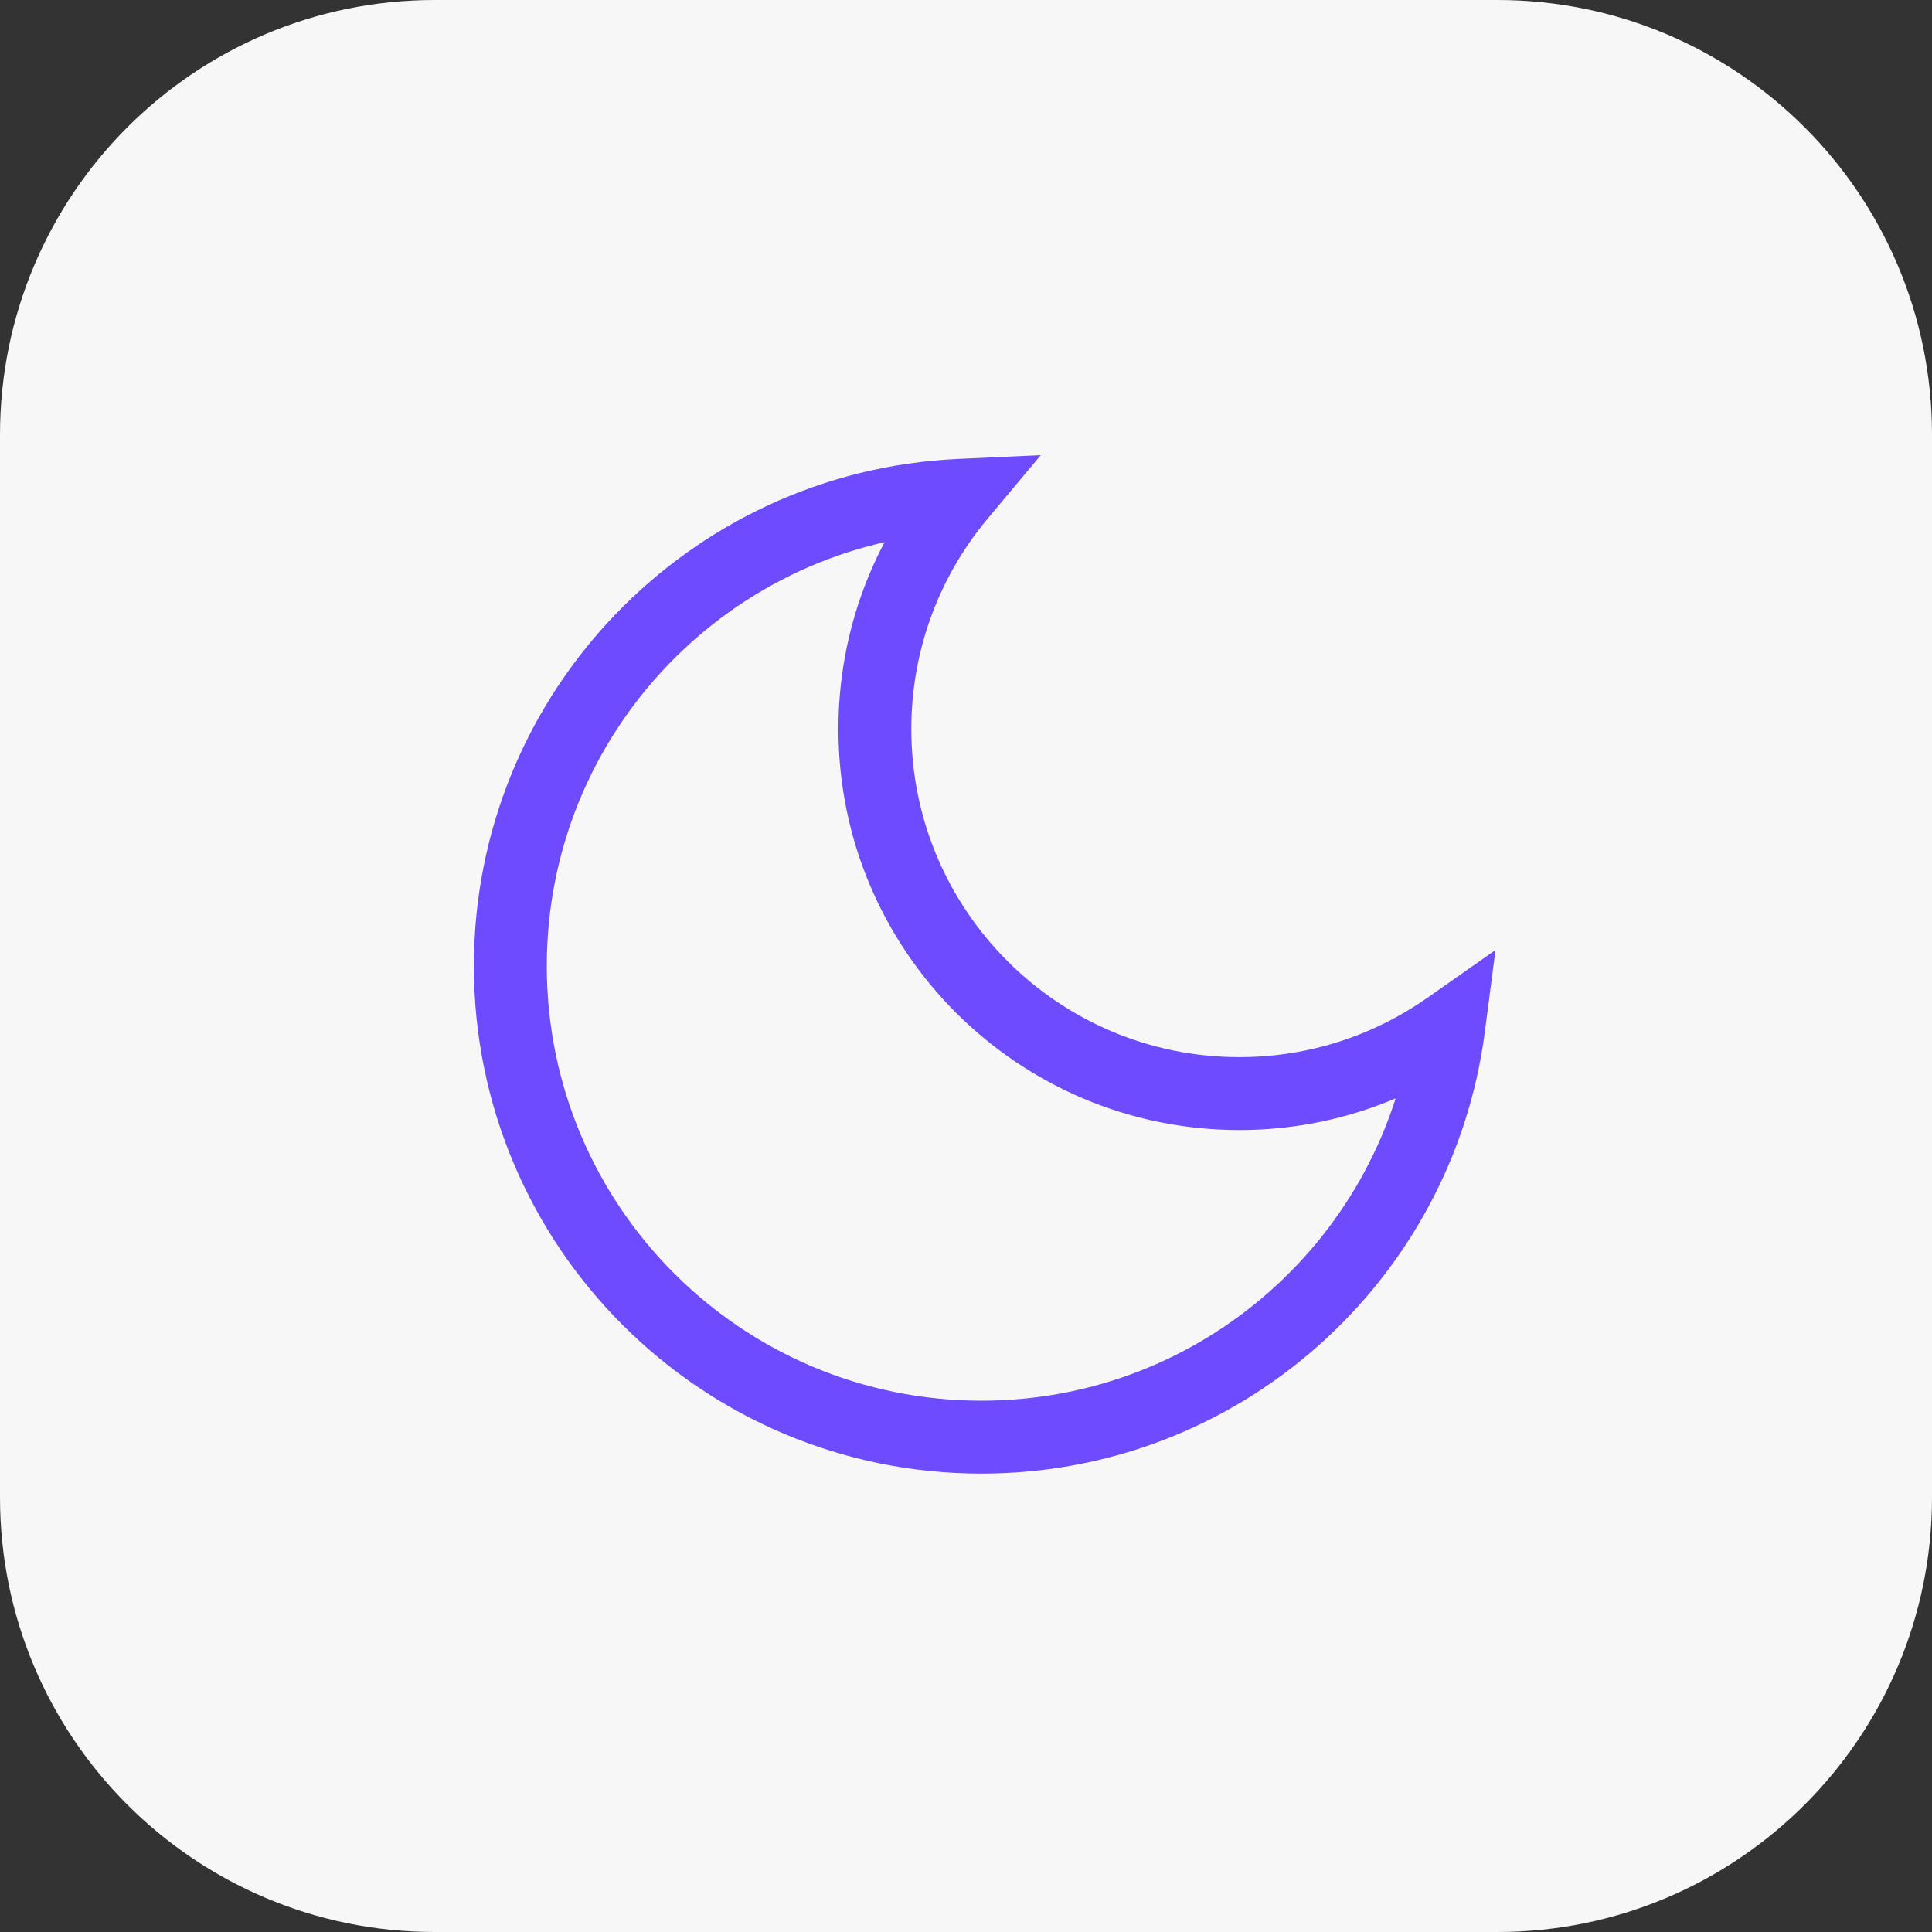 <?xml version="1.0" encoding="UTF-8"?>
<svg xmlns="http://www.w3.org/2000/svg" width="53" height="53" viewBox="0 0 53 53" fill="none">
  <rect x="0" y="0" width="53" height="53" fill="#333333" stroke="none"/>
  <g clip-path="url(#clip0_1656_1365)">
    <path d="M41.075 0H11.925C5.339 0 0 5.339 0 11.925V41.075C0 47.661 5.339 53 11.925 53H41.075C47.661 53 53 47.661 53 41.075V11.925C53 5.339 47.661 0 41.075 0Z" fill="#F7F7F7"></path>
    <path d="M26.325 13.589L27.092 14.23L28.551 12.486L26.28 12.59L26.325 13.589ZM39.74 28.186L40.732 28.315L41.026 26.061L39.165 27.367L39.74 28.186ZM26.925 39.425L26.925 40.425H26.925V39.425ZM14 26.5L13 26.5V26.5L14 26.5ZM26.325 13.589L25.558 12.947C23.962 14.856 23 17.317 23 20H24H25C25 17.803 25.786 15.793 27.092 14.23L26.325 13.589ZM24 20H23C23 26.075 27.925 31 34 31V30V29C29.029 29 25 24.971 25 20H24ZM34 30V31C36.35 31 38.528 30.259 40.315 29.004L39.74 28.186L39.165 27.367C37.702 28.395 35.923 29 34 29V30ZM39.74 28.186L38.749 28.056C37.987 33.907 32.983 38.425 26.925 38.425V39.425V40.425C34.001 40.425 39.842 35.148 40.732 28.315L39.74 28.186ZM26.925 39.425L26.925 38.425C20.339 38.425 15 33.086 15 26.5L14 26.5L13 26.5C13 34.19 19.234 40.425 26.925 40.425L26.925 39.425ZM14 26.5L15 26.5C15 20.1 20.043 14.877 26.371 14.588L26.325 13.589L26.28 12.59C18.888 12.928 13 19.026 13 26.5L14 26.5Z" fill="#6F4BFF"></path>
  </g>
  <defs>
    <clipPath id="clip0_1656_1365">
      <rect width="53" height="53" fill="white"></rect>
    </clipPath>
  </defs>
</svg>
